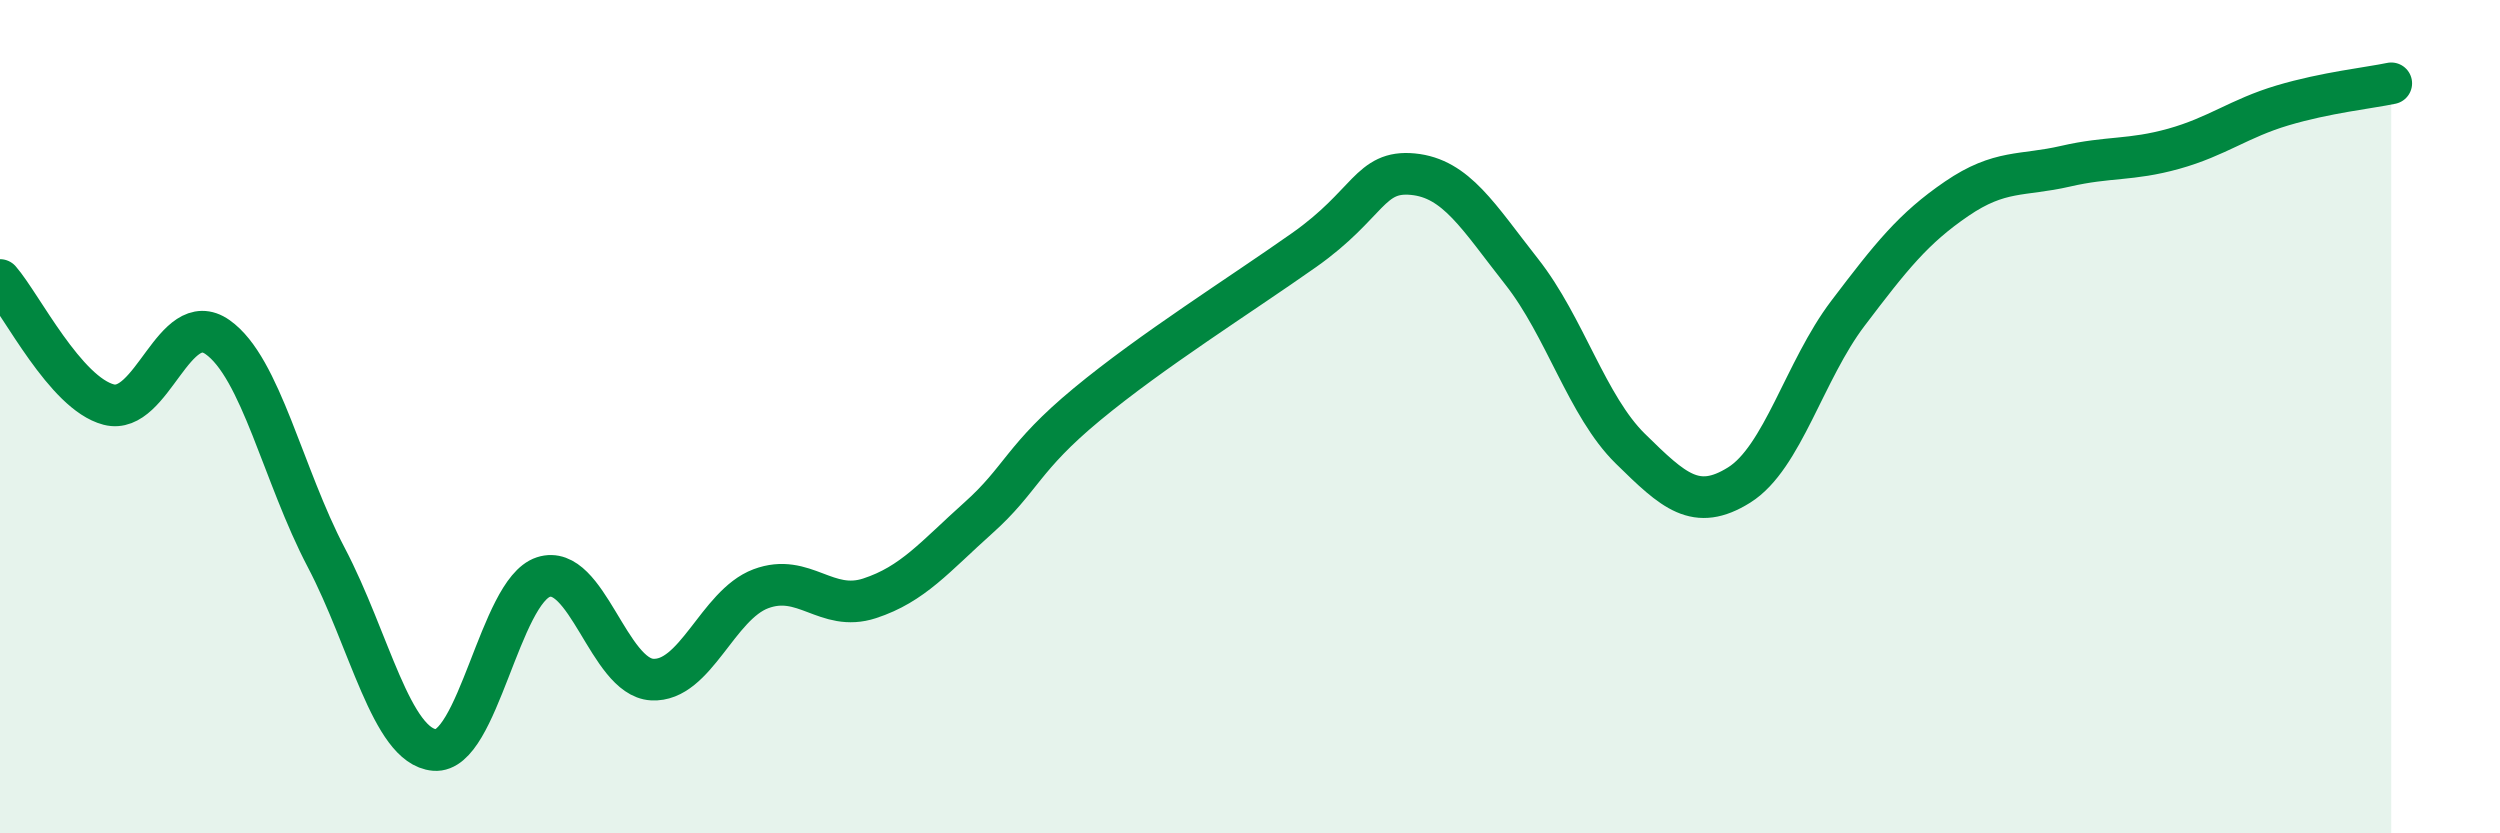 
    <svg width="60" height="20" viewBox="0 0 60 20" xmlns="http://www.w3.org/2000/svg">
      <path
        d="M 0,6.72 C 0.52,7.32 1.57,9.44 2.61,9.71 C 3.65,9.98 4.18,7.36 5.22,8.09 C 6.26,8.82 6.79,11.4 7.83,13.38 C 8.87,15.36 9.39,17.91 10.43,18 C 11.47,18.09 12,14.19 13.04,13.85 C 14.08,13.51 14.61,16.25 15.65,16.31 C 16.69,16.37 17.22,14.52 18.26,14.13 C 19.3,13.74 19.83,14.7 20.87,14.36 C 21.91,14.02 22.44,13.36 23.48,12.43 C 24.52,11.5 24.53,10.99 26.09,9.7 C 27.65,8.41 29.74,7.1 31.3,6 C 32.86,4.9 32.87,4.08 33.91,4.18 C 34.95,4.28 35.48,5.2 36.52,6.52 C 37.56,7.84 38.09,9.75 39.13,10.77 C 40.17,11.79 40.7,12.29 41.74,11.64 C 42.78,10.99 43.31,8.89 44.35,7.52 C 45.39,6.15 45.92,5.48 46.96,4.77 C 48,4.06 48.53,4.23 49.57,3.99 C 50.61,3.75 51.13,3.86 52.17,3.57 C 53.21,3.28 53.74,2.84 54.78,2.53 C 55.82,2.22 56.87,2.11 57.39,2L57.39 20L0 20Z"
        fill="#008740"
        opacity="0.1"
        stroke-linecap="round"
        stroke-linejoin="round"
      />
      <path
        d="M 0,6.72 C 0.52,7.32 1.57,9.44 2.61,9.71 C 3.65,9.98 4.18,7.36 5.22,8.09 C 6.26,8.82 6.79,11.4 7.83,13.38 C 8.87,15.36 9.39,17.91 10.43,18 C 11.47,18.09 12,14.19 13.04,13.85 C 14.08,13.51 14.61,16.25 15.65,16.31 C 16.69,16.37 17.22,14.52 18.26,14.13 C 19.3,13.74 19.83,14.7 20.87,14.36 C 21.91,14.02 22.44,13.36 23.48,12.43 C 24.52,11.5 24.53,10.99 26.09,9.7 C 27.65,8.41 29.74,7.1 31.3,6 C 32.86,4.9 32.87,4.08 33.91,4.18 C 34.95,4.28 35.48,5.2 36.52,6.52 C 37.56,7.84 38.09,9.75 39.13,10.77 C 40.17,11.79 40.7,12.29 41.74,11.64 C 42.78,10.99 43.31,8.89 44.35,7.52 C 45.39,6.15 45.92,5.48 46.96,4.77 C 48,4.06 48.53,4.23 49.57,3.99 C 50.61,3.75 51.13,3.86 52.17,3.57 C 53.21,3.28 53.74,2.84 54.78,2.53 C 55.82,2.22 56.87,2.11 57.39,2"
        stroke="#008740"
        stroke-width="1"
        fill="none"
        stroke-linecap="round"
        stroke-linejoin="round"
      />
    </svg>
  